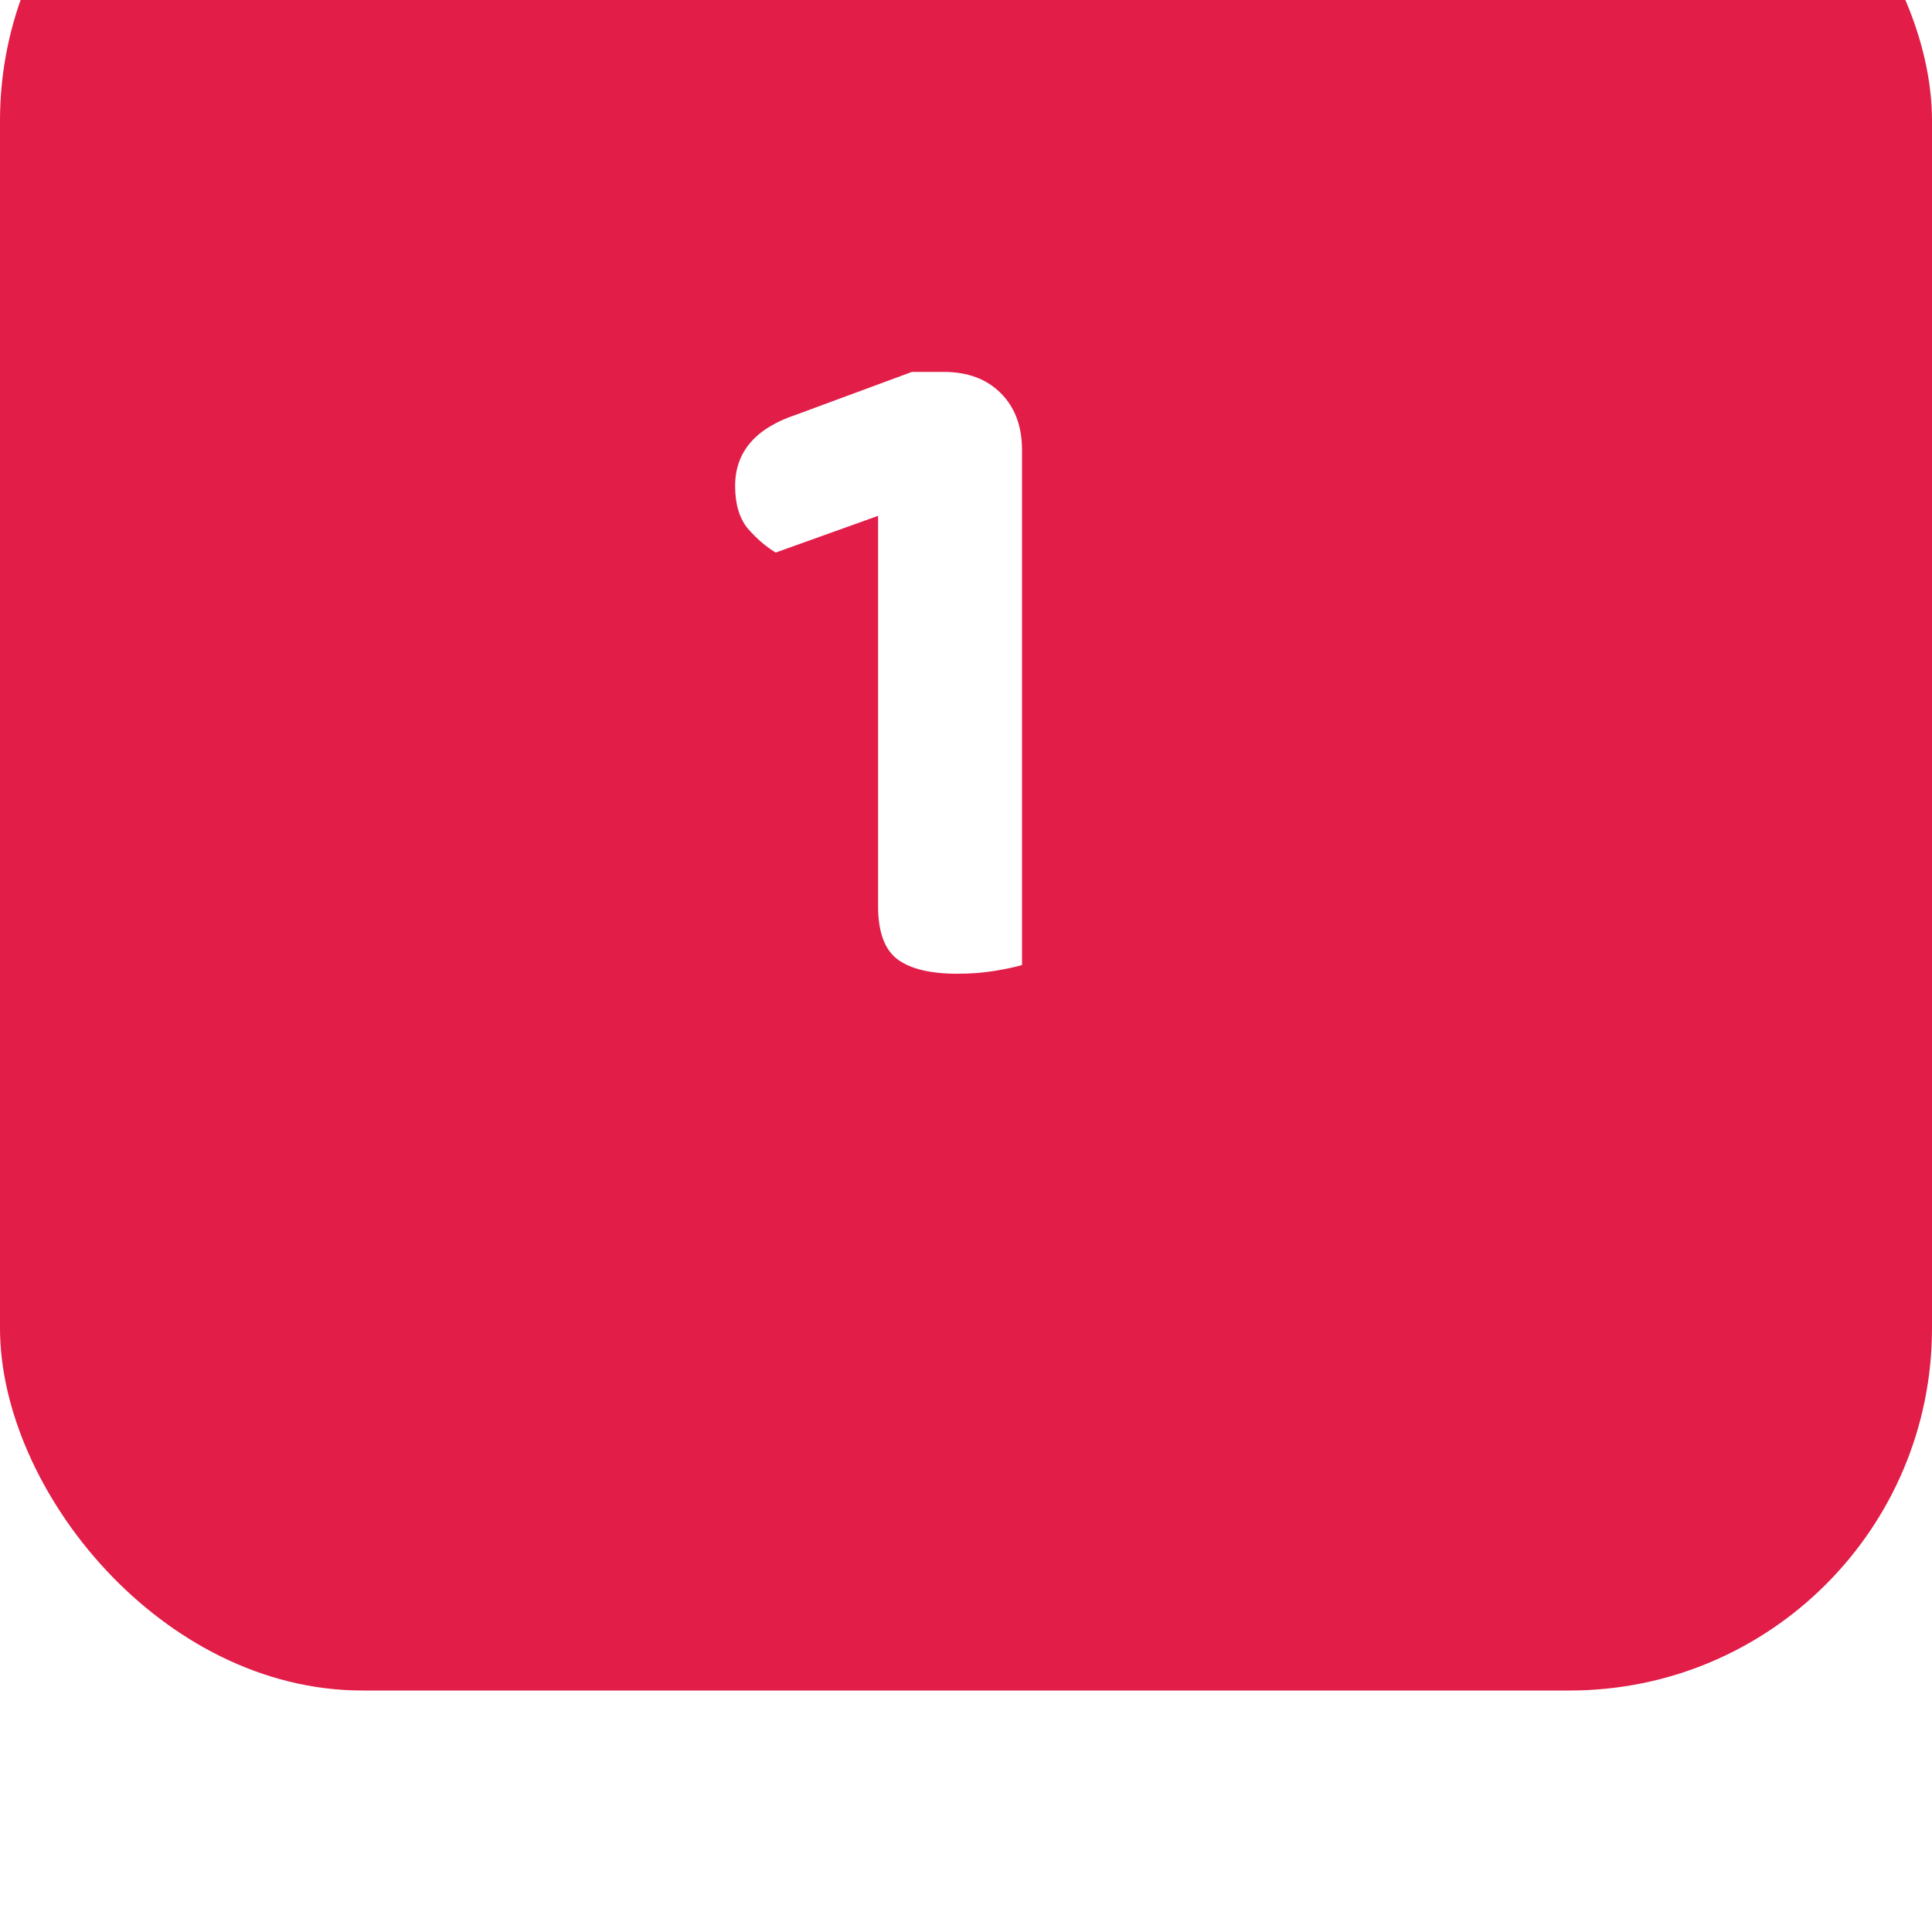 <svg width="32" height="32" viewBox="0 0 32 32" fill="none" xmlns="http://www.w3.org/2000/svg">
<g filter="url(#filter0_i_1_104)">
<rect width="32" height="32" rx="6" fill="#E11D48"/>
<path d="M16.928 17.552H14.544V12.544L12.848 13.152C12.688 13.056 12.533 12.923 12.384 12.752C12.245 12.581 12.176 12.347 12.176 12.048C12.176 11.483 12.517 11.088 13.2 10.864L15.104 10.16H15.632C16.027 10.16 16.341 10.277 16.576 10.512C16.811 10.747 16.928 11.061 16.928 11.456V17.552ZM14.544 15.776H16.928V19.984C16.821 20.016 16.672 20.048 16.48 20.08C16.288 20.112 16.08 20.128 15.856 20.128C15.408 20.128 15.077 20.048 14.864 19.888C14.651 19.728 14.544 19.435 14.544 19.008V15.776Z" fill="white"/>
</g>
<defs>
<filter id="filter0_i_1_104" x="0" y="0" width="32" height="32" filterUnits="userSpaceOnUse" color-interpolation-filters="sRGB">
<feFlood flood-opacity="0" result="BackgroundImageFix"/>
<feBlend mode="normal" in="SourceGraphic" in2="BackgroundImageFix" result="shape"/>
<feColorMatrix in="SourceAlpha" type="matrix" values="0 0 0 0 0 0 0 0 0 0 0 0 0 0 0 0 0 0 127 0" result="hardAlpha"/>
<feOffset dy="-4"/>
<feComposite in2="hardAlpha" operator="arithmetic" k2="-1" k3="1"/>
<feColorMatrix type="matrix" values="0 0 0 0 0 0 0 0 0 0 0 0 0 0 0 0 0 0 0.1 0"/>
<feBlend mode="normal" in2="shape" result="effect1_innerShadow_1_104"/>
</filter>
</defs>
</svg>
